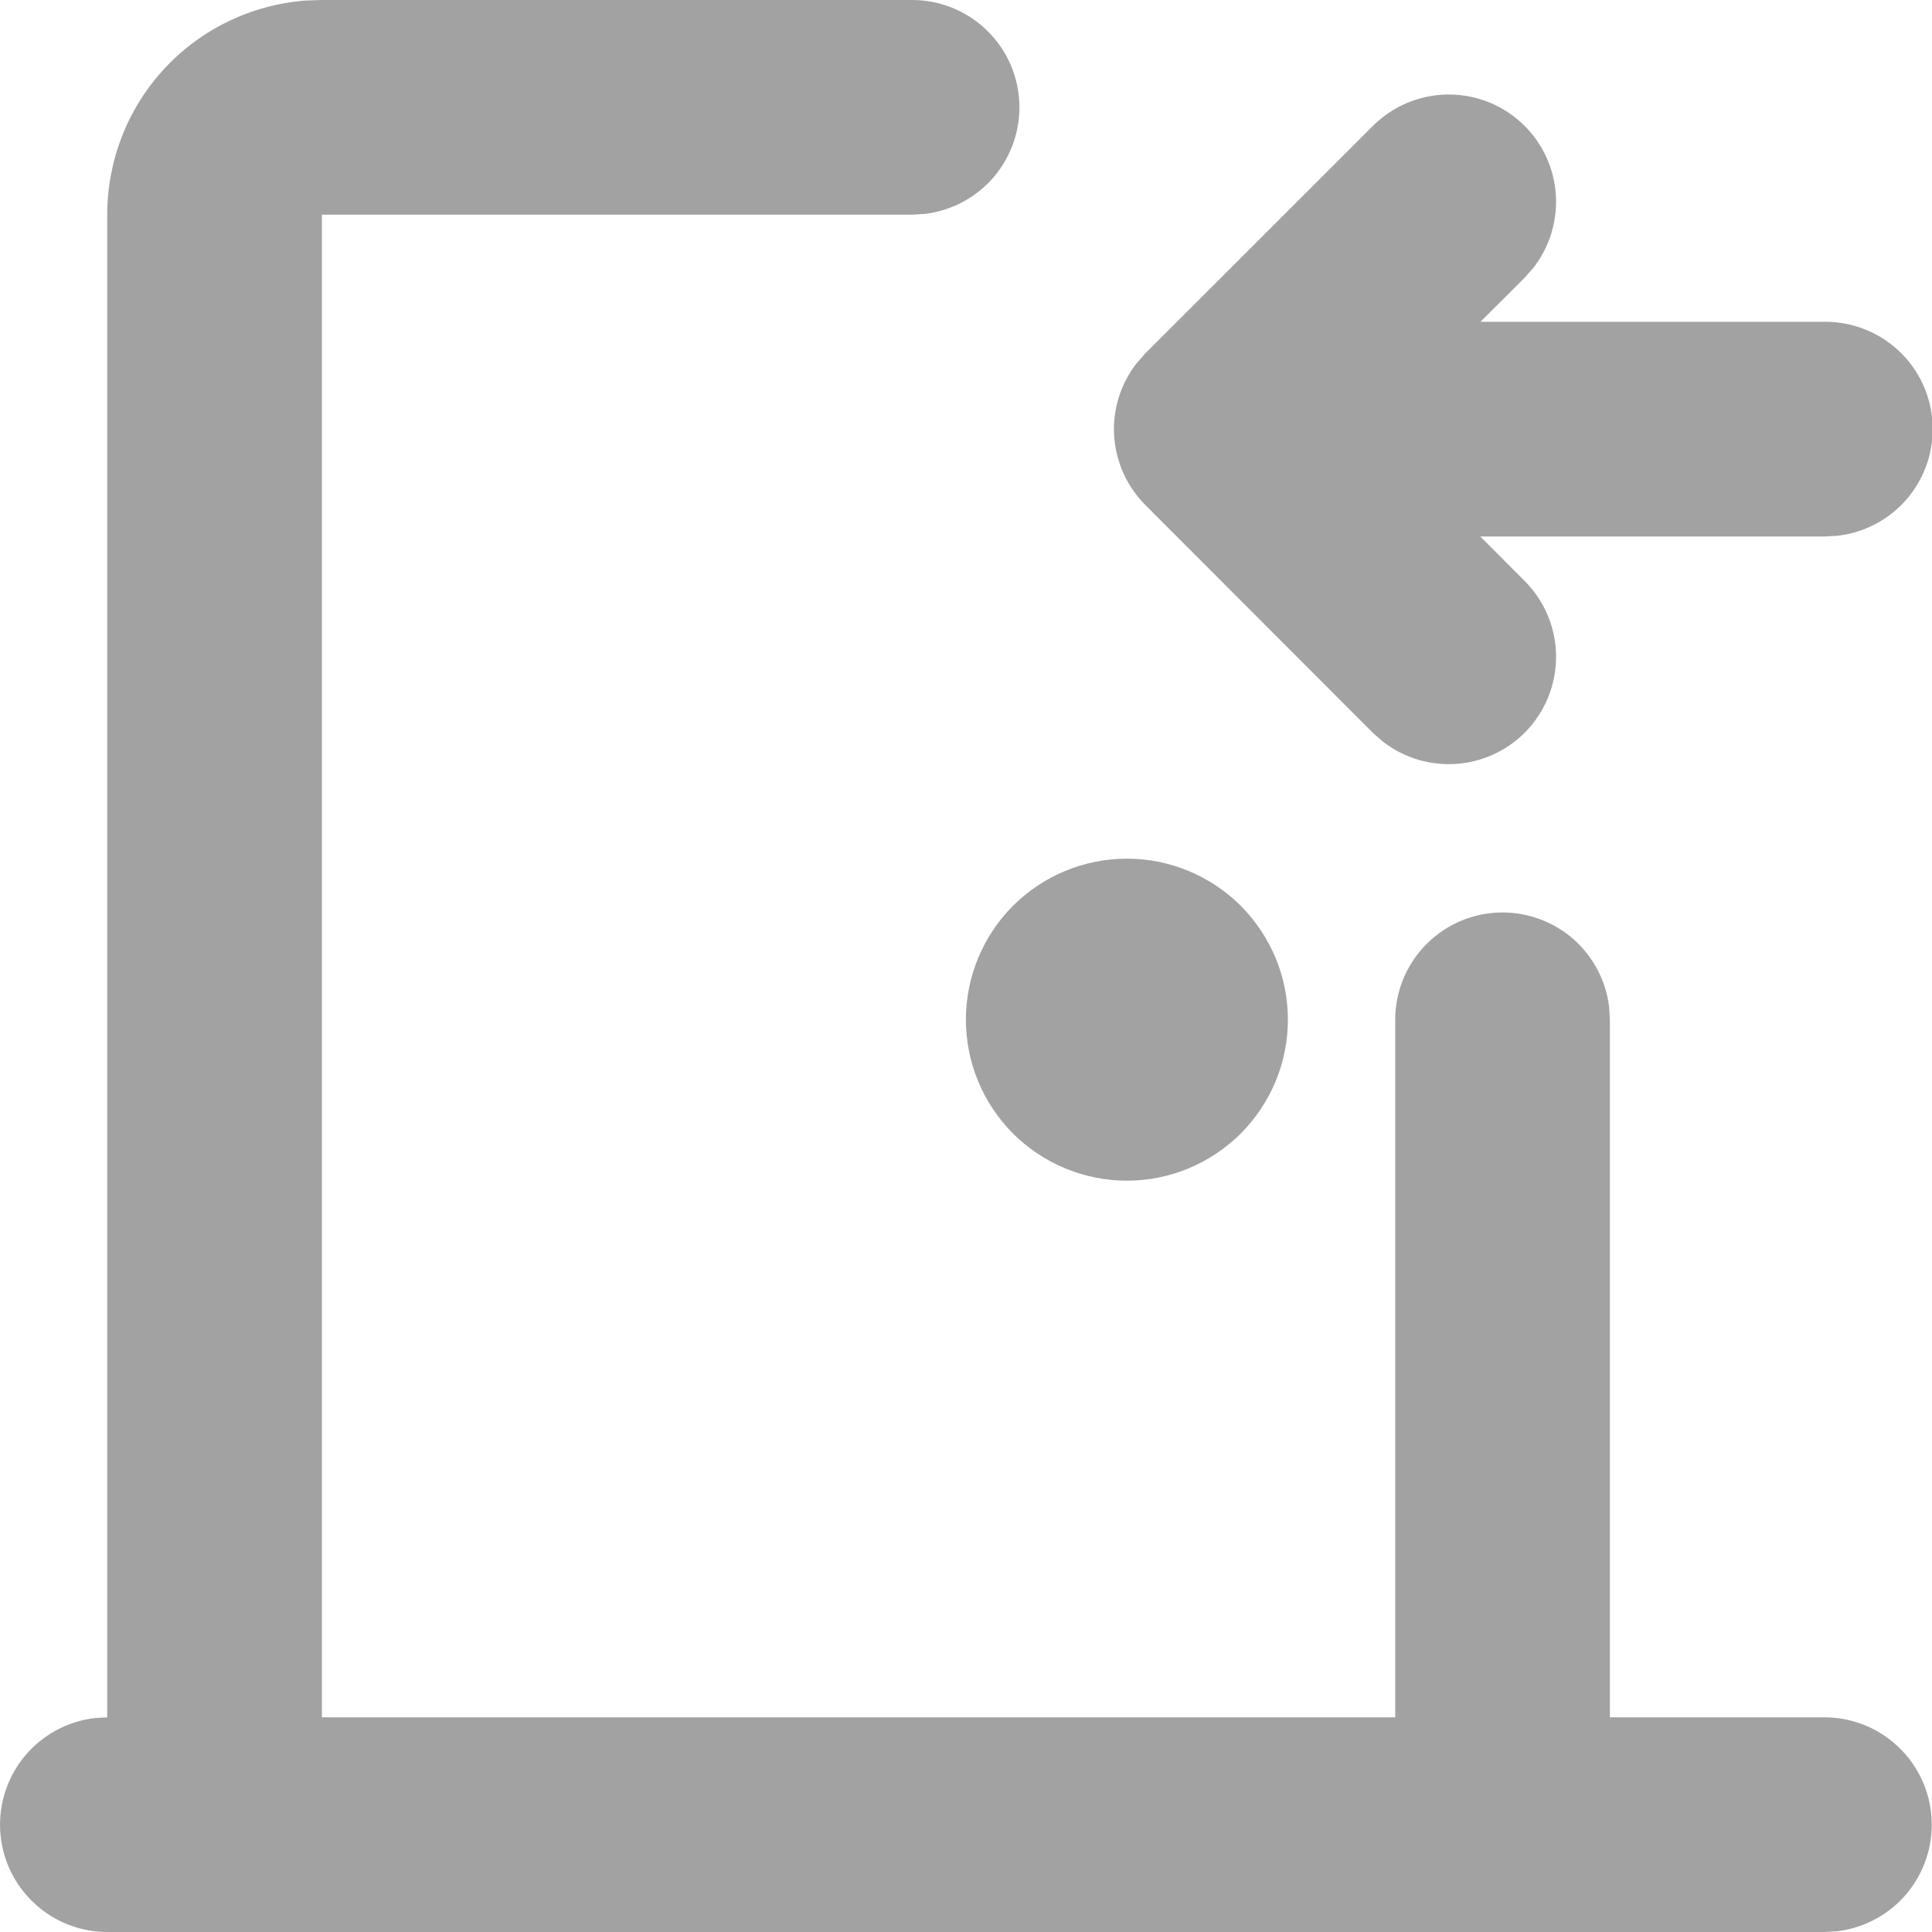 <svg viewBox="0 0 18 18" fill="none" xmlns="http://www.w3.org/2000/svg">
    <path d="M8.499 0C8.754 0 8.999 0.098 9.184 0.273C9.37 0.448 9.481 0.687 9.496 0.941C9.511 1.196 9.428 1.446 9.265 1.642C9.101 1.837 8.869 1.963 8.616 1.993L8.499 2H2.999V16H12.999V9.5C12.999 9.245 13.097 9 13.272 8.815C13.447 8.629 13.686 8.518 13.94 8.503C14.195 8.488 14.445 8.571 14.641 8.734C14.836 8.898 14.962 9.13 14.992 9.383L14.999 9.5V16H16.999C17.254 16 17.499 16.098 17.684 16.273C17.87 16.448 17.981 16.687 17.996 16.941C18.011 17.196 17.928 17.446 17.765 17.642C17.601 17.837 17.369 17.963 17.116 17.993L16.999 18H0.999C0.744 18 0.499 17.902 0.314 17.727C0.128 17.552 0.017 17.313 0.002 17.059C-0.013 16.804 0.07 16.554 0.233 16.358C0.397 16.163 0.629 16.037 0.882 16.007L0.999 16V2C0.999 1.495 1.189 1.009 1.532 0.639C1.875 0.269 2.346 0.043 2.849 0.005L2.999 0H8.499ZM10.499 8C10.696 8 10.891 8.039 11.073 8.114C11.255 8.19 11.42 8.3 11.56 8.439C11.699 8.579 11.809 8.744 11.885 8.926C11.96 9.108 11.999 9.303 11.999 9.5C11.999 9.697 11.96 9.892 11.885 10.074C11.809 10.256 11.699 10.421 11.56 10.561C11.42 10.7 11.255 10.81 11.073 10.886C10.891 10.961 10.696 11 10.499 11C10.101 11 9.72 10.842 9.438 10.561C9.157 10.279 8.999 9.898 8.999 9.5C8.999 9.102 9.157 8.721 9.438 8.439C9.72 8.158 10.101 8 10.499 8ZM12.792 1.172C12.972 0.993 13.213 0.889 13.467 0.881C13.721 0.873 13.969 0.962 14.159 1.13C14.35 1.298 14.469 1.533 14.493 1.785C14.517 2.038 14.444 2.291 14.289 2.492L14.206 2.586L13.793 2.998H16.999C17.255 2.996 17.503 3.093 17.69 3.268C17.877 3.443 17.99 3.683 18.005 3.939C18.02 4.195 17.936 4.447 17.771 4.643C17.605 4.839 17.371 4.964 17.116 4.992L16.999 4.998H13.791L14.207 5.415C14.386 5.595 14.49 5.837 14.497 6.09C14.505 6.344 14.415 6.591 14.247 6.782C14.079 6.972 13.845 7.091 13.592 7.115C13.339 7.139 13.087 7.066 12.886 6.911L12.791 6.828L10.671 4.705C10.499 4.533 10.396 4.304 10.38 4.06C10.365 3.817 10.44 3.577 10.589 3.385L10.672 3.291L12.792 1.172Z" fill="#A2A2A2"/>
</svg>

